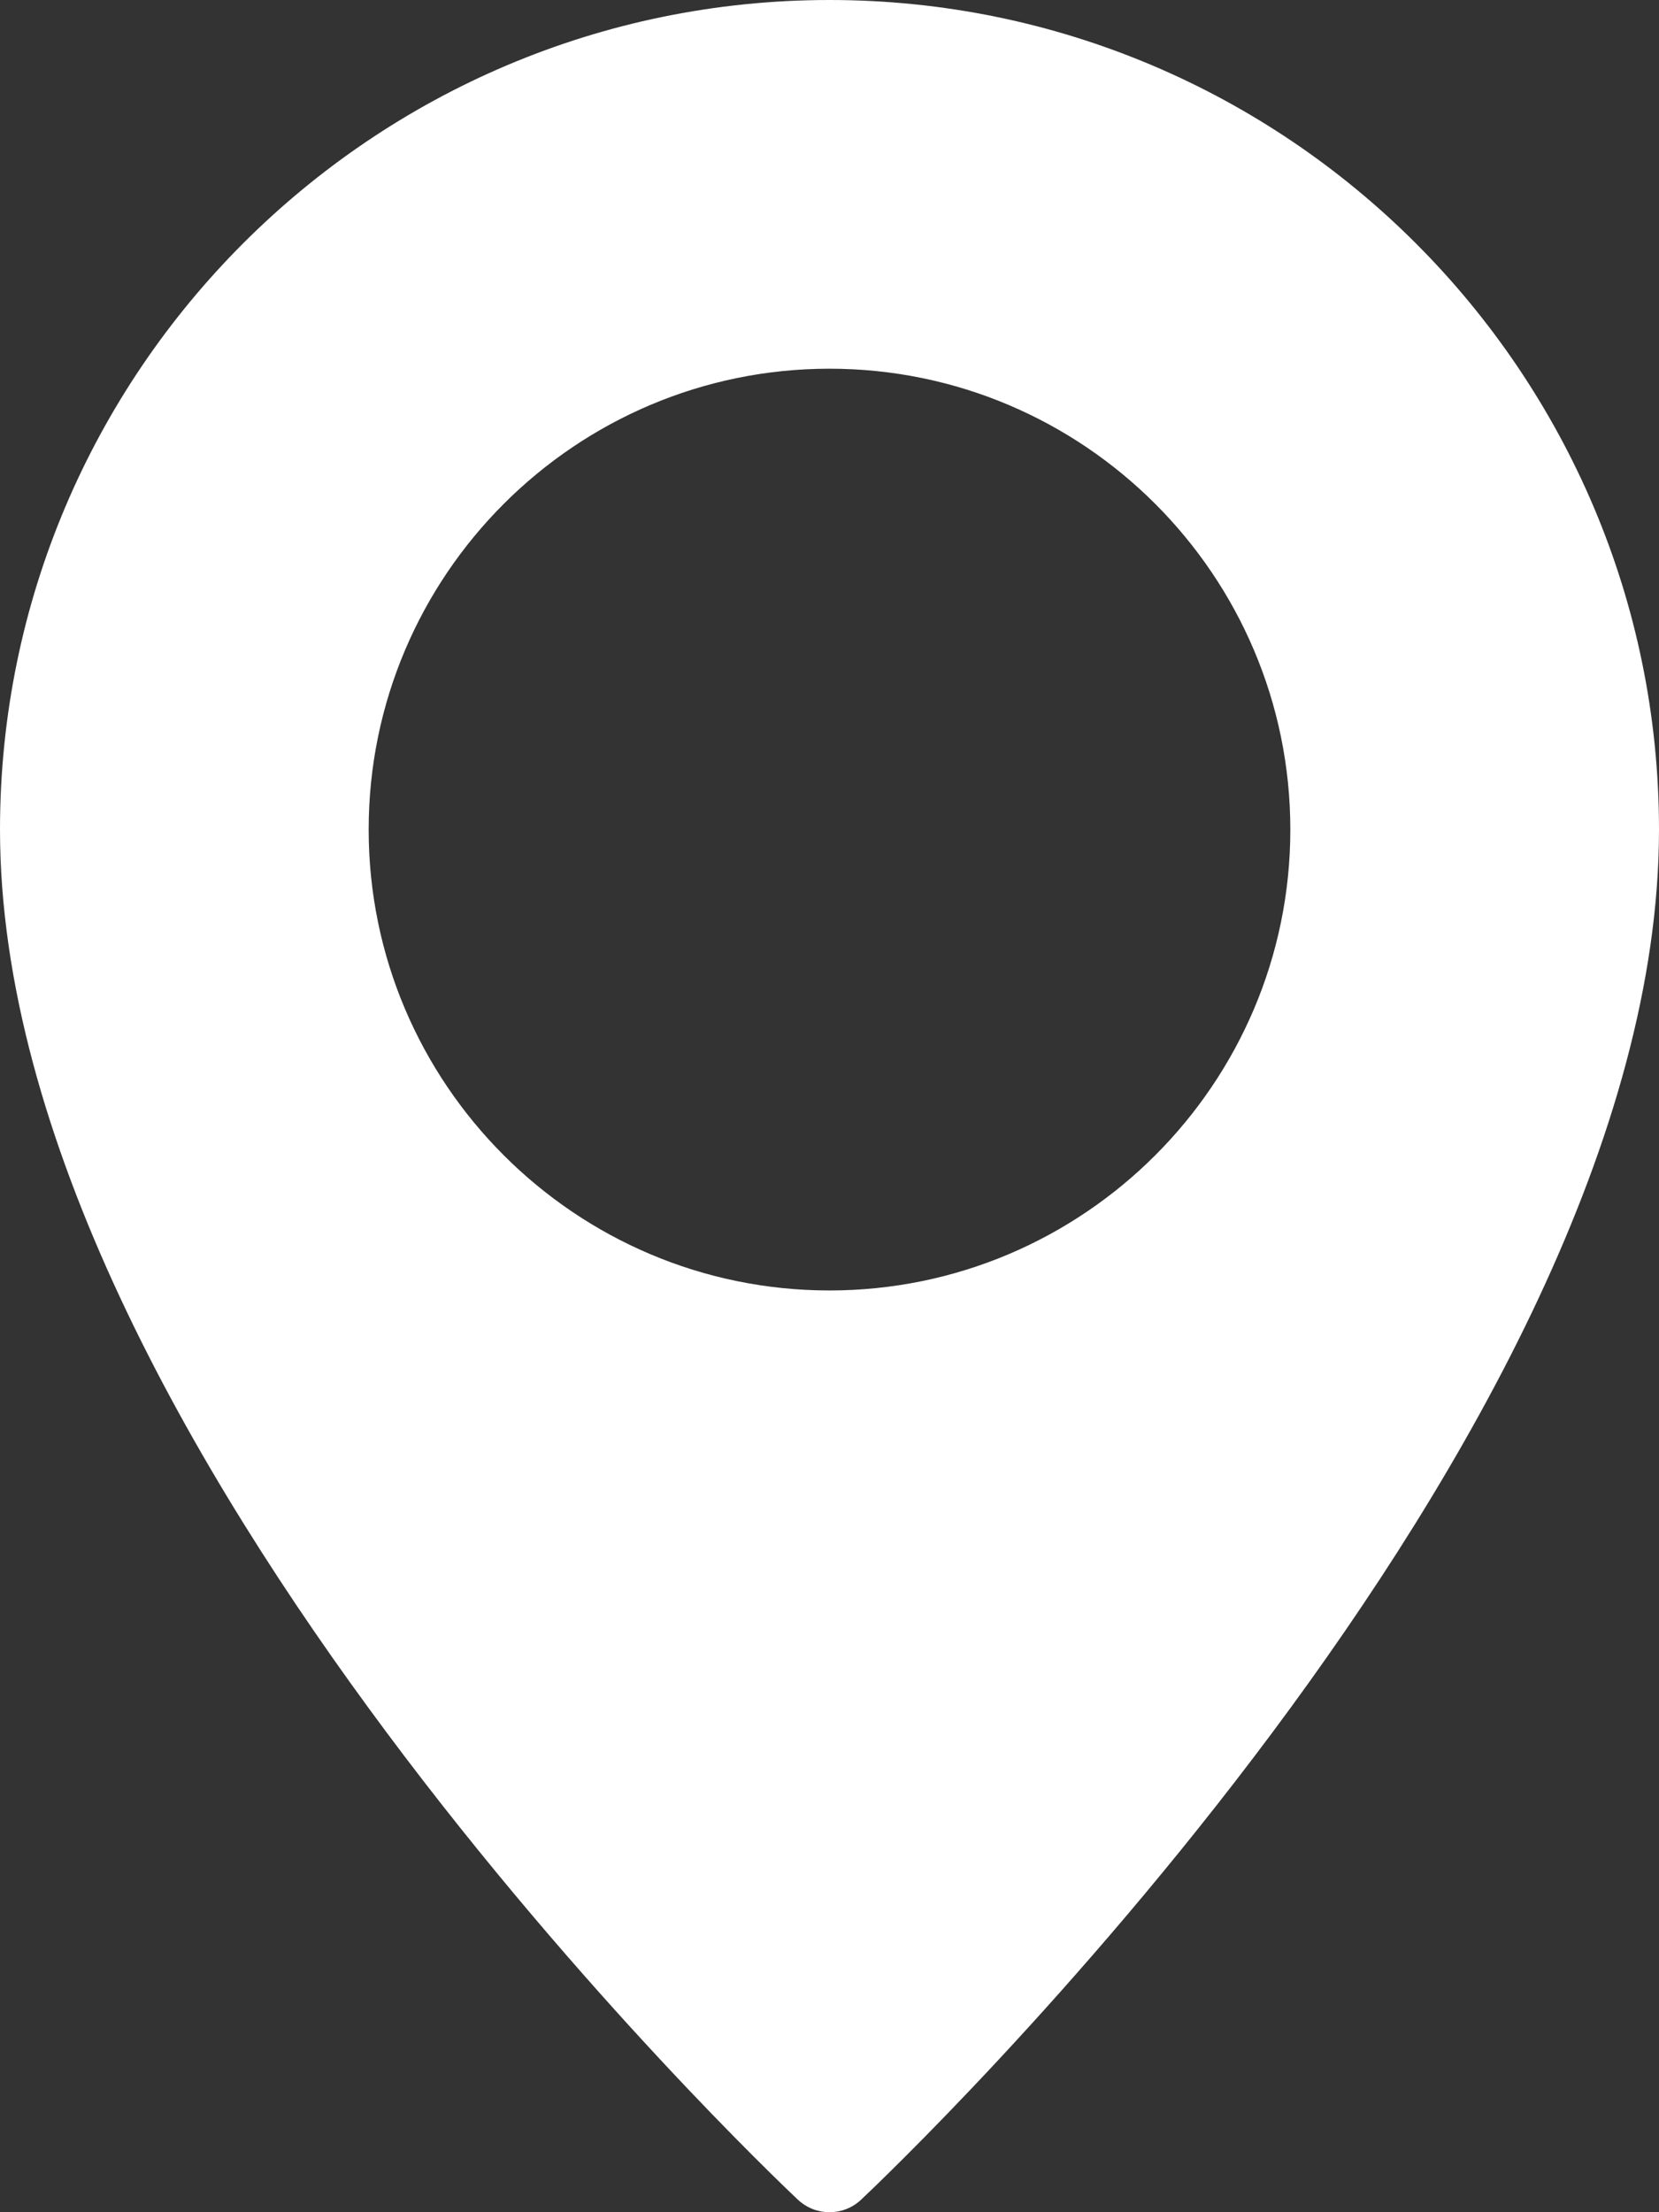 <svg width="18" height="24" viewBox="0 0 18 24" fill="none" xmlns="http://www.w3.org/2000/svg">
<rect x="0" y="0" width="18" height="24" fill="#333333" stroke="none"/>
<path d="M9 0C4.037 0 0 4.038 0 9C0 15.64 8.304 23.531 8.657 23.864C8.754 23.955 8.877 24 9 24C9.123 24 9.246 23.955 9.343 23.864C9.696 23.531 18 15.64 18 9C18 4.038 13.963 0 9 0ZM9 14C6.243 14 4 11.757 4 9C4 6.243 6.243 4 9 4C11.757 4 14 6.243 14 9C14 11.757 11.757 14 9 14Z" fill="white"/>
</svg>

